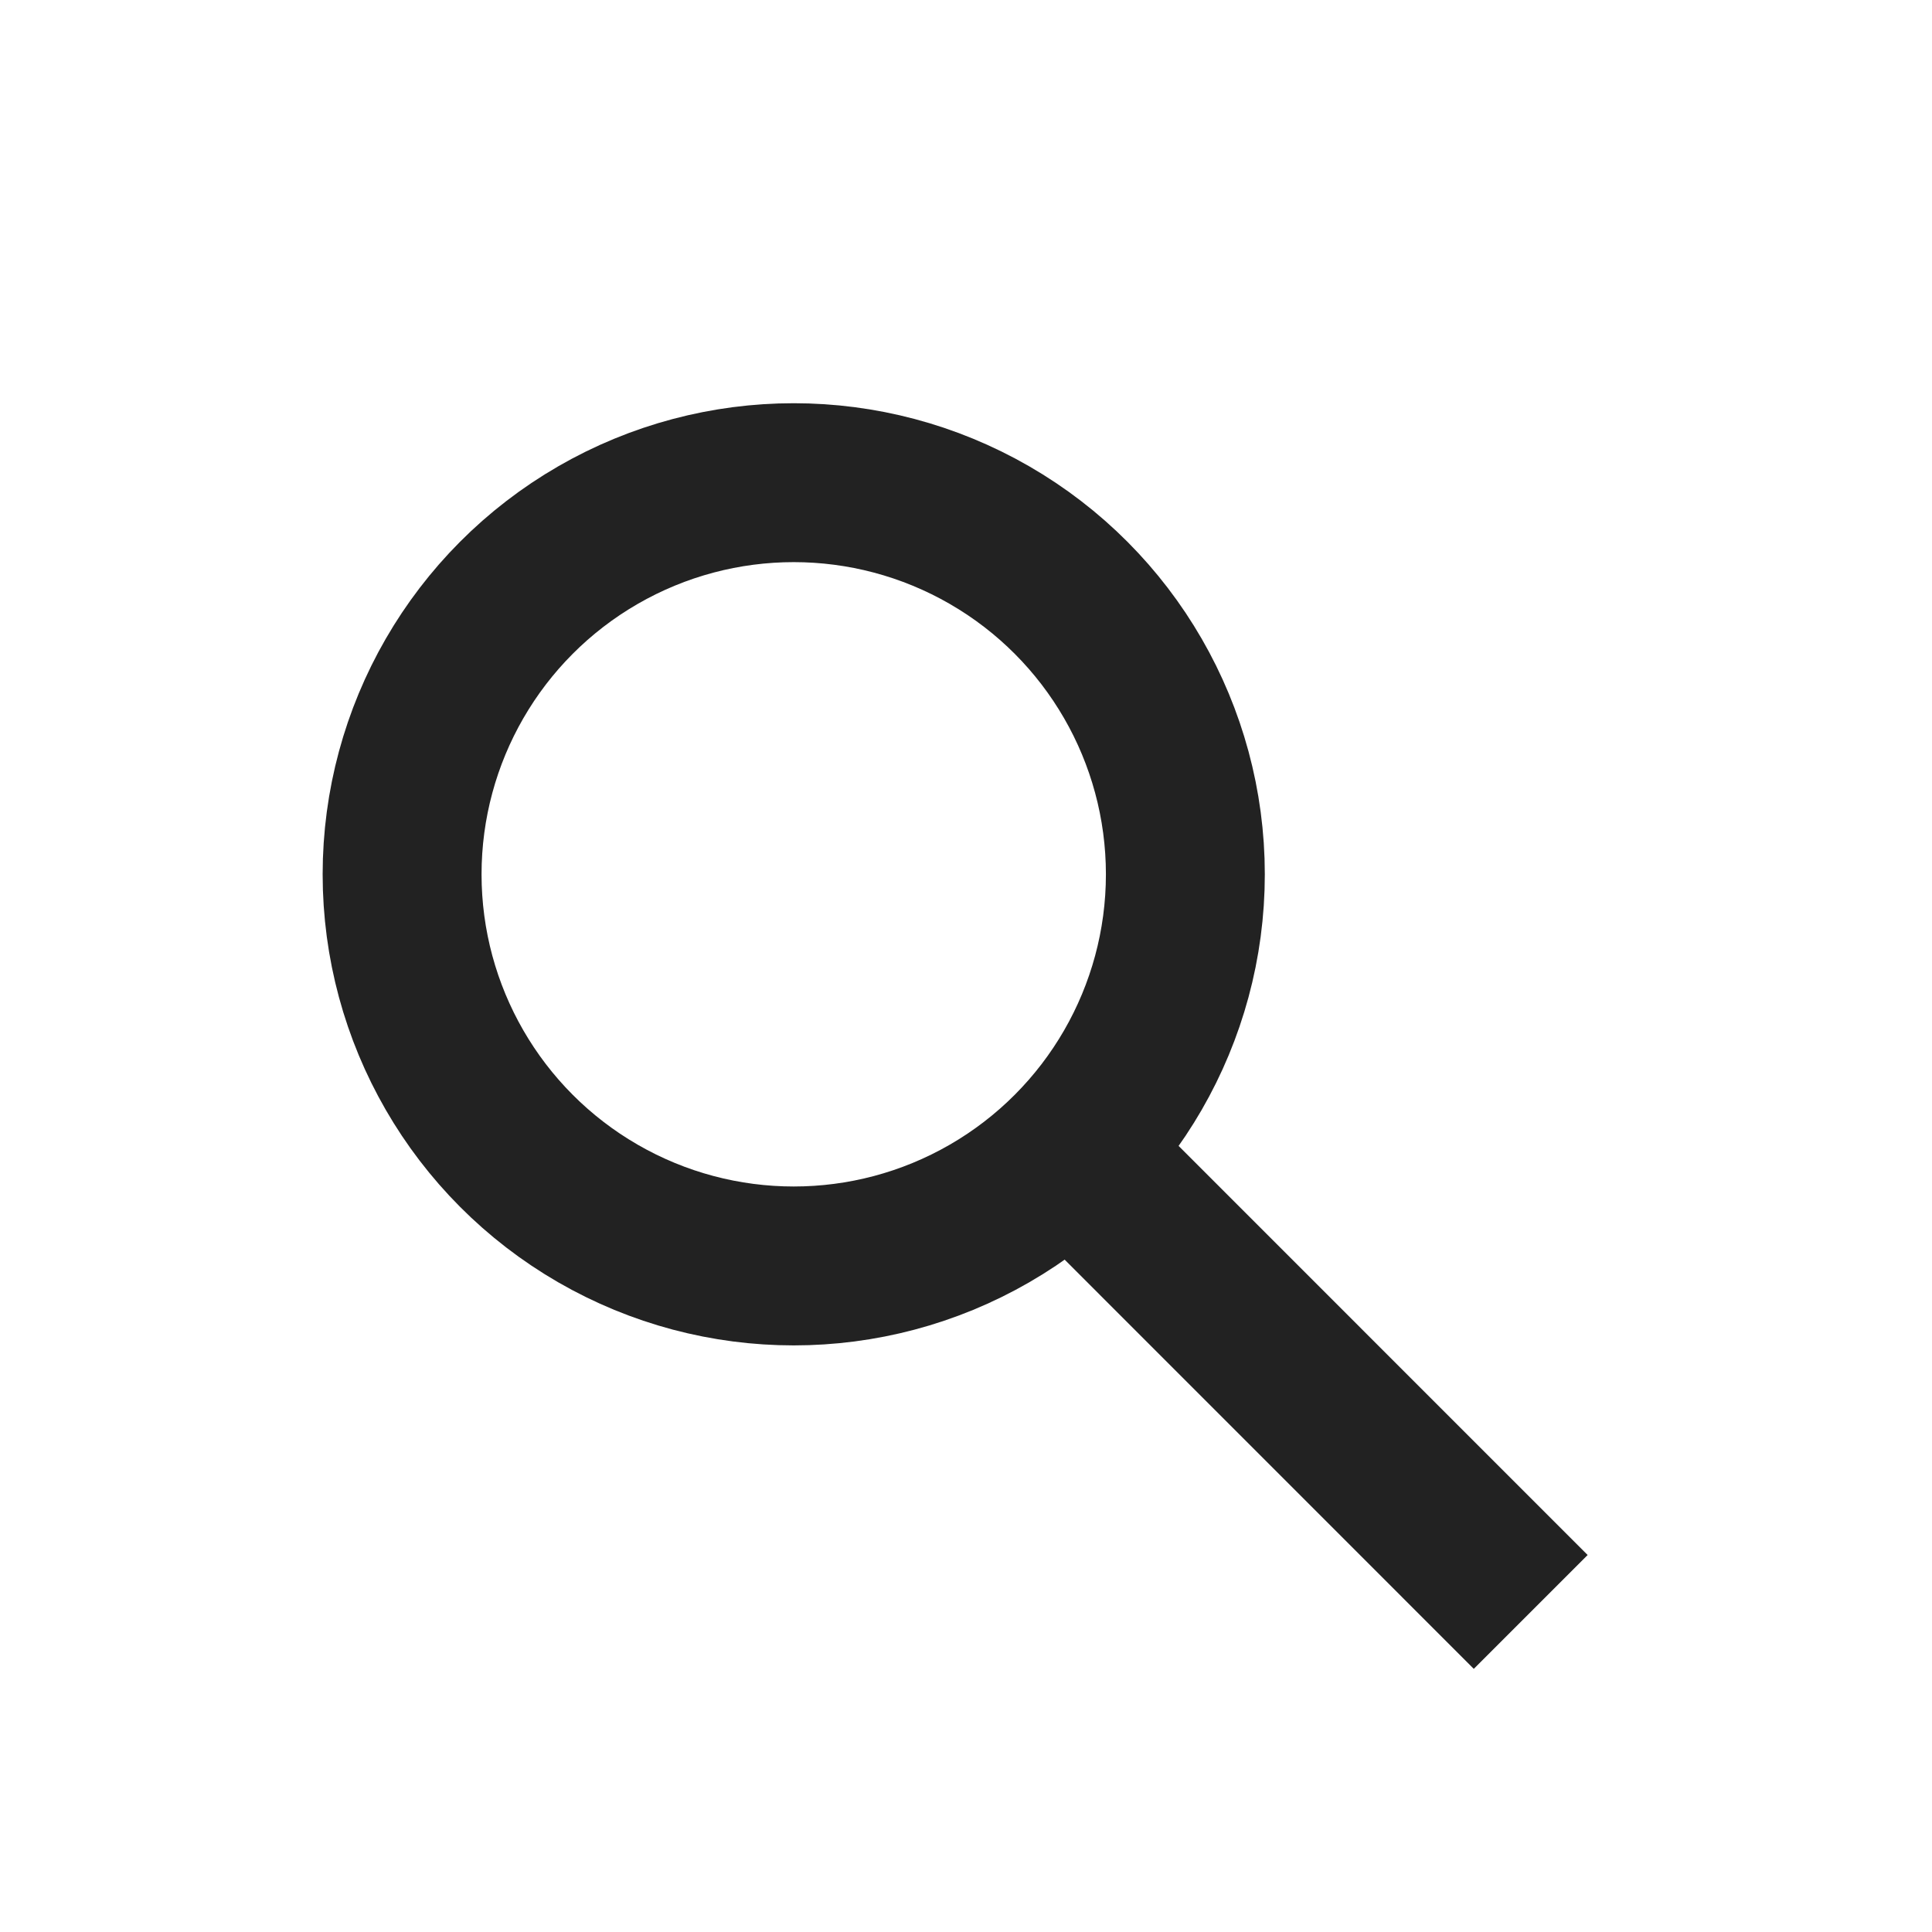 <svg id="ico_input_search" xmlns="http://www.w3.org/2000/svg" width="24" height="24" viewBox="0 0 24 24">
  <rect id="area" width="24" height="24" fill="#fff" opacity="0"/>
  <path id="패스_1083" data-name="패스 1083" d="M143,167.176l-5.719-5.72-.052-.052" transform="translate(-123.985 -147.152)" fill="none" stroke="#222" stroke-miterlimit="10" stroke-width="2"/>
  <circle id="타원_227" data-name="타원 227" cx="4.865" cy="4.865" r="4.865" transform="translate(4.995 5.996)" fill="none" stroke="#222" stroke-miterlimit="10" stroke-width="1.974"/>
</svg>
